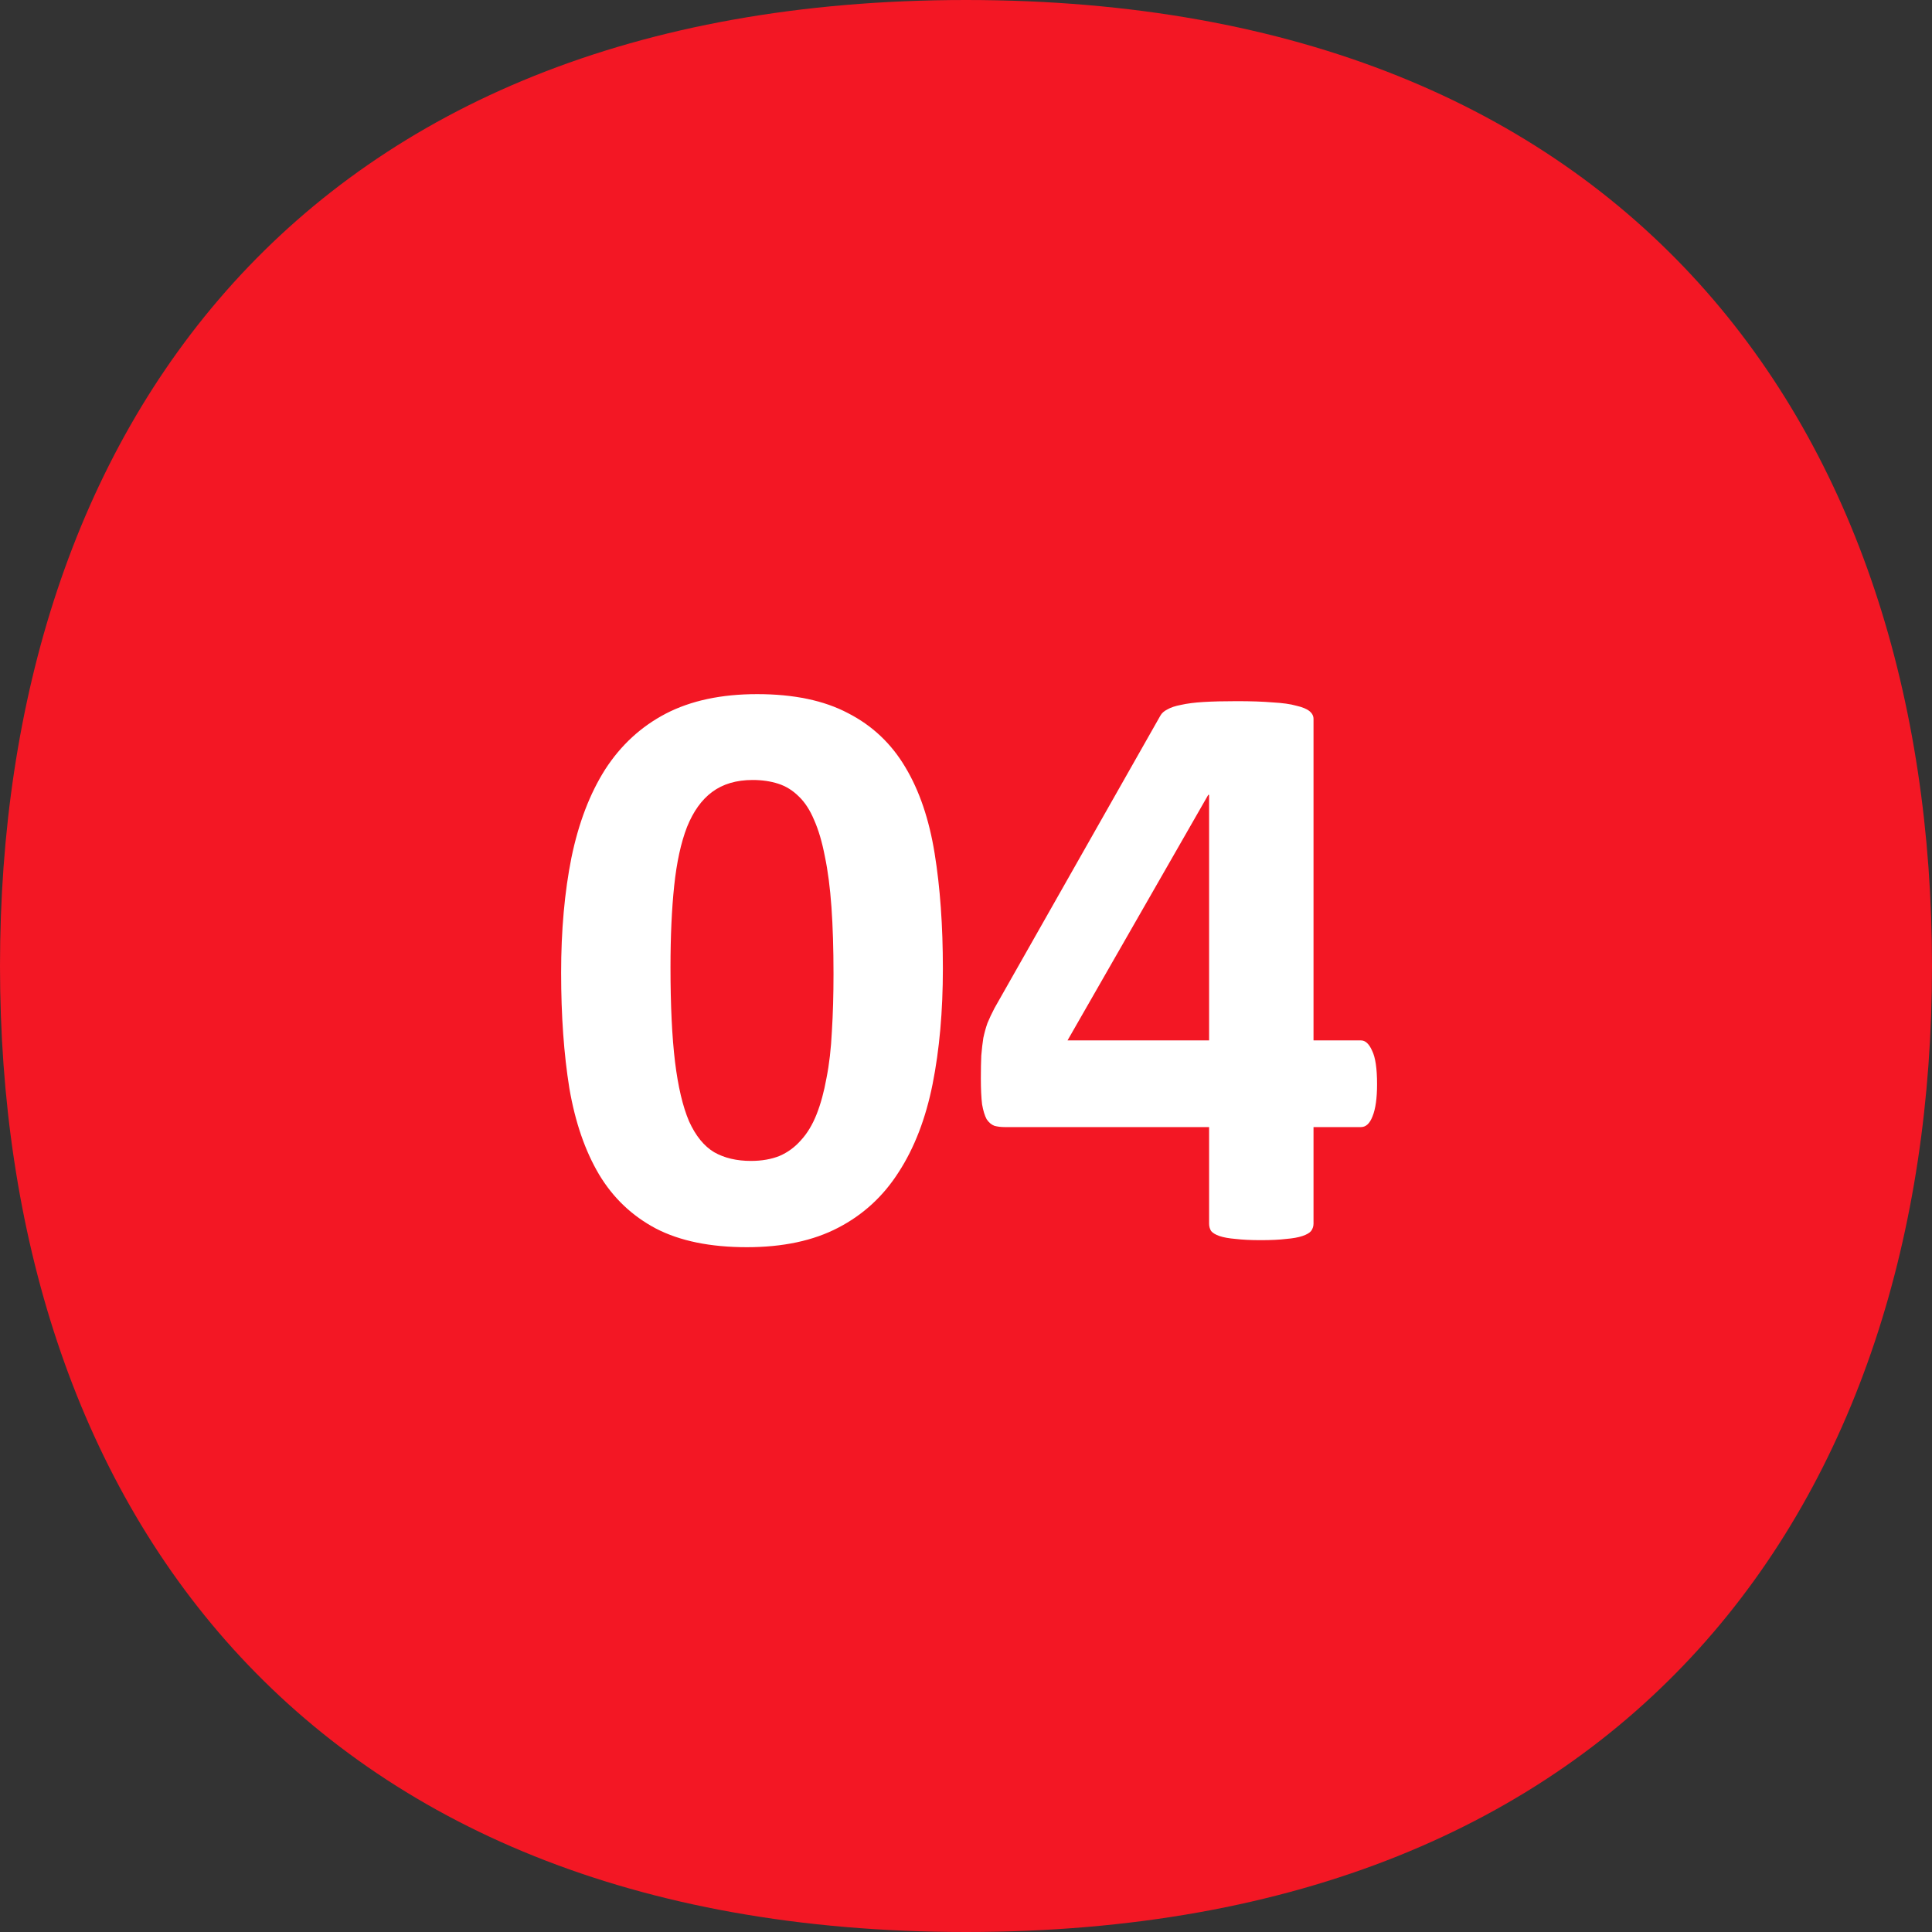 <?xml version="1.0" encoding="UTF-8"?> <svg xmlns="http://www.w3.org/2000/svg" width="64" height="64" viewBox="0 0 64 64" fill="none"><rect x="0" y="0" width="64" height="64" fill="#333333" stroke="none"/> <path d="M64 32C64 49.673 54.057 64 32 64C9.943 64 0 49.673 0 32C0 14.327 9.943 0 32 0C54.057 0 64 14.327 64 32Z" fill="#F31724"></path> <path d="M31.234 32.086C31.234 33.499 31.12 34.775 30.893 35.914C30.665 37.053 30.291 38.024 29.771 38.826C29.261 39.628 28.591 40.243 27.762 40.672C26.941 41.1 25.934 41.315 24.74 41.315C23.528 41.315 22.525 41.109 21.732 40.699C20.939 40.28 20.311 39.683 19.846 38.908C19.381 38.124 19.053 37.172 18.861 36.051C18.679 34.921 18.588 33.645 18.588 32.223C18.588 30.819 18.702 29.547 18.93 28.408C19.167 27.26 19.54 26.285 20.051 25.482C20.57 24.68 21.24 24.065 22.061 23.637C22.89 23.208 23.897 22.994 25.082 22.994C26.294 22.994 27.297 23.204 28.09 23.623C28.892 24.033 29.525 24.63 29.99 25.414C30.455 26.189 30.779 27.141 30.961 28.271C31.143 29.393 31.234 30.664 31.234 32.086ZM27.611 32.264C27.611 31.425 27.588 30.687 27.543 30.049C27.497 29.402 27.424 28.841 27.324 28.367C27.233 27.893 27.115 27.492 26.969 27.164C26.832 26.836 26.663 26.576 26.463 26.385C26.262 26.184 26.035 26.043 25.779 25.961C25.524 25.879 25.241 25.838 24.932 25.838C24.394 25.838 23.947 25.97 23.592 26.234C23.245 26.49 22.967 26.877 22.758 27.396C22.557 27.916 22.416 28.563 22.334 29.338C22.252 30.113 22.211 31.015 22.211 32.045C22.211 33.303 22.261 34.346 22.361 35.176C22.462 35.996 22.616 36.652 22.826 37.145C23.045 37.628 23.323 37.969 23.66 38.17C23.997 38.361 24.403 38.457 24.877 38.457C25.232 38.457 25.547 38.402 25.82 38.293C26.094 38.175 26.331 38.001 26.531 37.773C26.741 37.546 26.914 37.258 27.051 36.912C27.188 36.566 27.297 36.165 27.379 35.709C27.47 35.253 27.529 34.738 27.557 34.164C27.593 33.59 27.611 32.956 27.611 32.264ZM45.617 35.914C45.617 36.379 45.567 36.734 45.467 36.98C45.376 37.217 45.248 37.336 45.084 37.336H43.512V40.535C43.512 40.626 43.484 40.708 43.43 40.781C43.375 40.845 43.279 40.9 43.143 40.945C43.006 40.991 42.828 41.023 42.609 41.041C42.391 41.068 42.108 41.082 41.762 41.082C41.434 41.082 41.156 41.068 40.928 41.041C40.709 41.023 40.531 40.991 40.395 40.945C40.267 40.9 40.176 40.845 40.121 40.781C40.075 40.708 40.053 40.626 40.053 40.535V37.336H33.285C33.158 37.336 33.044 37.322 32.943 37.295C32.843 37.258 32.757 37.185 32.684 37.076C32.62 36.958 32.57 36.794 32.533 36.584C32.506 36.365 32.492 36.078 32.492 35.723C32.492 35.431 32.497 35.18 32.506 34.971C32.524 34.752 32.547 34.556 32.574 34.383C32.611 34.21 32.656 34.046 32.711 33.891C32.775 33.736 32.852 33.572 32.943 33.398L38.44 23.705C38.485 23.623 38.562 23.555 38.672 23.5C38.781 23.436 38.932 23.386 39.123 23.35C39.324 23.304 39.574 23.272 39.875 23.254C40.176 23.236 40.54 23.227 40.969 23.227C41.434 23.227 41.83 23.24 42.158 23.268C42.486 23.286 42.746 23.322 42.938 23.377C43.138 23.422 43.284 23.482 43.375 23.555C43.466 23.628 43.512 23.714 43.512 23.814V34.465H45.084C45.23 34.465 45.353 34.579 45.453 34.807C45.562 35.025 45.617 35.395 45.617 35.914ZM40.053 26.33H40.025L35.363 34.465H40.053V26.33Z" fill="white"></path> </svg> 